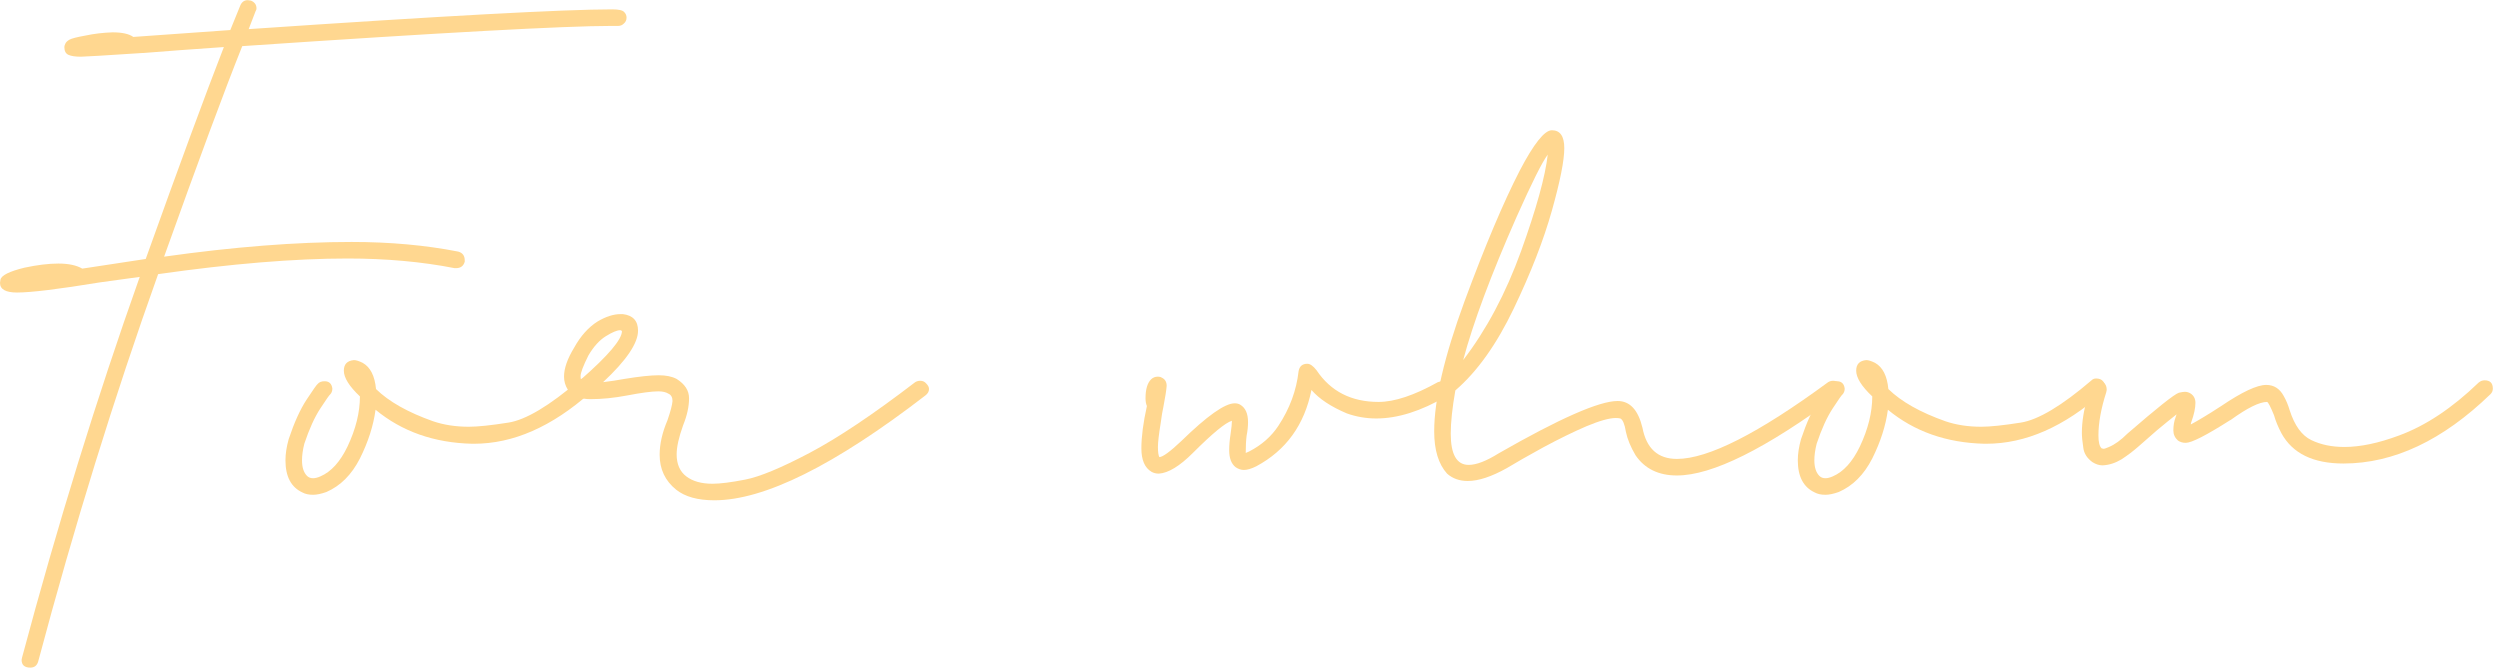 <?xml version="1.0" encoding="UTF-8"?> <svg xmlns="http://www.w3.org/2000/svg" width="239" height="64" viewBox="0 0 239 64" fill="none"> <path d="M2.9 63.824C2.344 63.824 2.065 63.575 2.065 63.077L2.109 62.857C5.508 50.143 9.258 38.014 13.359 26.471L9.536 26.998C5.61 27.643 2.974 27.965 1.626 27.965C0.542 27.965 0 27.657 0 27.042L0.044 26.734C0.132 26.324 0.894 25.943 2.329 25.592C3.56 25.328 4.644 25.196 5.581 25.196C6.548 25.196 7.31 25.357 7.866 25.68L13.931 24.757C17.153 15.763 19.644 9.01 21.401 4.498C18.413 4.703 15.835 4.894 13.667 5.069H13.579C10.005 5.304 8.057 5.421 7.734 5.421C7.207 5.421 6.812 5.362 6.548 5.245C6.284 5.128 6.152 4.879 6.152 4.498C6.152 4.41 6.182 4.308 6.24 4.19C6.299 4.044 6.431 3.912 6.636 3.795C6.841 3.678 7.354 3.546 8.174 3.399C8.994 3.224 9.858 3.121 10.767 3.092C11.675 3.092 12.334 3.238 12.744 3.531L22.017 2.872L22.983 0.499C23.13 0.177 23.364 0.016 23.686 0.016L23.994 0.06C24.346 0.206 24.521 0.455 24.521 0.807C24.521 0.895 24.492 0.982 24.434 1.07C24.404 1.158 24.185 1.729 23.774 2.784C42.319 1.524 53.906 0.895 58.535 0.895C59.15 0.895 59.531 0.982 59.678 1.158C59.824 1.305 59.898 1.48 59.898 1.686C59.898 1.92 59.81 2.11 59.634 2.257C59.487 2.403 59.312 2.477 59.106 2.477H58.491C53.98 2.477 42.202 3.121 23.159 4.41C21.46 8.658 18.97 15.367 15.688 24.537C22.339 23.6 28.315 23.131 33.618 23.131C37.28 23.131 40.679 23.439 43.813 24.054C44.224 24.171 44.429 24.449 44.429 24.889V25.02C44.312 25.431 44.033 25.636 43.594 25.636H43.462C40.327 25.02 36.914 24.713 33.223 24.713C28.154 24.713 22.119 25.211 15.117 26.207C10.928 37.926 7.104 50.274 3.647 63.253C3.53 63.634 3.281 63.824 2.9 63.824Z" fill="#FFD790"></path> <path d="M29.927 47.301C29.517 47.301 29.18 47.227 28.916 47.081C27.832 46.583 27.29 45.558 27.29 44.005C27.29 43.39 27.393 42.716 27.598 41.983C28.125 40.401 28.696 39.142 29.311 38.204C29.927 37.267 30.278 36.769 30.366 36.71C30.513 36.534 30.732 36.446 31.025 36.446C31.465 36.446 31.714 36.681 31.773 37.149C31.773 37.384 31.699 37.574 31.553 37.721C31.494 37.75 31.186 38.19 30.63 39.039C30.073 39.889 29.561 41.017 29.092 42.423C28.945 43.009 28.872 43.536 28.872 44.005C28.872 44.679 29.033 45.177 29.355 45.499C29.502 45.645 29.692 45.719 29.927 45.719C30.132 45.719 30.366 45.66 30.63 45.543C31.655 45.103 32.52 44.151 33.223 42.687C34.014 41.017 34.409 39.42 34.409 37.897C33.384 36.93 32.871 36.109 32.871 35.435C32.871 34.82 33.193 34.483 33.838 34.425C34.043 34.425 34.321 34.513 34.673 34.688C35.405 35.099 35.83 35.934 35.947 37.193C37.178 38.395 38.994 39.42 41.397 40.27C42.422 40.621 43.565 40.797 44.824 40.797C45.674 40.797 46.934 40.665 48.603 40.401C50.273 40.138 52.529 38.79 55.371 36.358C55.488 36.241 55.635 36.183 55.81 36.183C56.103 36.183 56.323 36.27 56.47 36.446C56.616 36.622 56.69 36.812 56.69 37.018C56.66 37.223 56.572 37.398 56.426 37.545C52.764 40.797 49.058 42.423 45.308 42.423H45.132C41.499 42.335 38.423 41.251 35.903 39.171C35.698 40.694 35.2 42.247 34.409 43.829C33.618 45.382 32.549 46.451 31.201 47.037C30.703 47.213 30.278 47.301 29.927 47.301Z" fill="#FFD790"></path> <path d="M68.291 47.828C66.709 47.828 65.493 47.491 64.644 46.817C63.589 45.968 63.062 44.855 63.062 43.477C63.062 42.452 63.31 41.353 63.809 40.182C64.102 39.332 64.263 38.717 64.292 38.336C64.292 37.984 64.16 37.75 63.897 37.633C63.662 37.486 63.34 37.413 62.93 37.413C62.315 37.413 61.318 37.545 59.941 37.809C58.711 38.043 57.539 38.16 56.426 38.16C55.488 38.16 54.77 37.852 54.273 37.237C54.038 36.856 53.921 36.446 53.921 36.007C53.921 35.216 54.243 34.293 54.888 33.238C55.503 32.125 56.25 31.29 57.129 30.733C57.92 30.265 58.652 30.03 59.326 30.03H59.546C60.513 30.148 60.996 30.675 60.996 31.612C60.996 32.813 59.883 34.454 57.656 36.534C58.389 36.446 59.062 36.344 59.678 36.227C61.113 35.992 62.212 35.875 62.974 35.875C63.677 35.875 64.248 35.992 64.688 36.227C65.478 36.725 65.874 37.34 65.874 38.072C65.874 38.863 65.684 39.727 65.303 40.665C64.893 41.808 64.688 42.73 64.688 43.434C64.688 44.371 64.995 45.074 65.61 45.543C66.226 46.012 67.061 46.246 68.115 46.246C68.848 46.246 69.888 46.114 71.235 45.851C72.612 45.587 74.663 44.737 77.388 43.302C80.112 41.866 83.481 39.61 87.495 36.534C87.642 36.446 87.803 36.402 87.978 36.402C88.213 36.402 88.403 36.49 88.55 36.666C88.726 36.842 88.814 37.018 88.814 37.193C88.814 37.428 88.696 37.633 88.462 37.809C79.79 44.488 73.066 47.828 68.291 47.828ZM55.547 36.27C58.154 33.985 59.458 32.447 59.458 31.656L59.414 31.612C59.385 31.583 59.341 31.568 59.282 31.568C58.989 31.568 58.535 31.759 57.92 32.14C57.305 32.52 56.748 33.136 56.25 33.985C55.752 34.981 55.503 35.641 55.503 35.963C55.503 36.139 55.518 36.241 55.547 36.27Z" fill="#FFD790"></path> <path d="M110.786 45.279C110.522 45.279 110.288 45.221 110.083 45.103C109.438 44.723 109.116 43.976 109.116 42.862C109.116 41.749 109.292 40.401 109.644 38.819C109.556 38.614 109.512 38.365 109.512 38.072C109.512 37.223 109.688 36.622 110.039 36.27C110.215 36.095 110.435 36.007 110.698 36.007C110.845 36.007 110.962 36.036 111.05 36.095C111.372 36.241 111.533 36.505 111.533 36.886C111.504 37.296 111.401 37.955 111.226 38.863C111.138 39.244 111.05 39.772 110.962 40.445C110.786 41.529 110.698 42.291 110.698 42.73C110.698 43.199 110.742 43.522 110.83 43.697C111.152 43.697 111.855 43.185 112.939 42.159C115.4 39.757 117.1 38.556 118.037 38.556C118.242 38.556 118.418 38.6 118.564 38.688C119.062 38.98 119.312 39.537 119.312 40.357C119.312 40.768 119.268 41.192 119.18 41.632C119.121 42.071 119.092 42.628 119.092 43.302L119.399 43.17C120.601 42.555 121.538 41.734 122.212 40.709C123.296 39.068 123.94 37.325 124.146 35.48C124.233 35.011 124.512 34.776 124.98 34.776C125.244 34.776 125.537 34.981 125.859 35.392C127.207 37.413 129.185 38.424 131.792 38.424C133.315 38.424 135.205 37.794 137.461 36.534C137.607 36.476 137.769 36.446 137.944 36.446C138.413 36.446 138.647 36.725 138.647 37.281C138.647 37.545 138.516 37.75 138.252 37.897C135.85 39.303 133.623 40.006 131.572 40.006C130.605 40.006 129.668 39.845 128.76 39.523C127.236 38.878 126.108 38.131 125.376 37.281C124.702 40.621 122.944 43.053 120.103 44.576C119.634 44.81 119.238 44.928 118.916 44.928C118.652 44.928 118.389 44.84 118.125 44.664C117.715 44.342 117.51 43.8 117.51 43.038C117.51 42.569 117.554 42.057 117.642 41.5C117.729 40.914 117.773 40.489 117.773 40.226C117.158 40.401 115.913 41.427 114.038 43.302C112.778 44.562 111.694 45.221 110.786 45.279Z" fill="#FFD790"></path> <path d="M140.317 45.982C139.526 45.982 138.867 45.748 138.34 45.279C137.52 44.371 137.109 43.023 137.109 41.236C137.109 38.219 138.076 34.073 140.01 28.8C141.973 23.497 143.73 19.337 145.283 16.319C146.631 13.741 147.656 12.452 148.359 12.452C149.15 12.452 149.546 13.023 149.546 14.166C149.546 15.338 149.15 17.33 148.359 20.143C147.568 22.955 146.353 26.075 144.712 29.503C143.071 32.931 141.211 35.538 139.131 37.325C138.838 38.995 138.691 40.372 138.691 41.456C138.691 43.448 139.263 44.444 140.405 44.444C141.138 44.444 142.09 44.078 143.262 43.346C149.092 40.006 152.886 38.336 154.644 38.336C155.815 38.336 156.606 39.185 157.017 40.885C157.397 42.877 158.496 43.873 160.312 43.873C163.301 43.873 168.12 41.427 174.771 36.534C174.917 36.446 175.078 36.402 175.254 36.402C175.488 36.402 175.679 36.49 175.825 36.666C175.972 36.842 176.045 37.003 176.045 37.149C176.045 37.413 175.928 37.633 175.693 37.809C168.809 42.906 163.682 45.455 160.312 45.455C158.555 45.455 157.236 44.81 156.357 43.522C155.889 42.73 155.581 41.983 155.435 41.28C155.317 40.548 155.142 40.123 154.907 40.006C154.79 39.977 154.644 39.962 154.468 39.962C153.853 39.962 152.915 40.226 151.655 40.753C150.425 41.28 149.048 41.954 147.524 42.774C146.03 43.595 144.873 44.254 144.053 44.752C142.588 45.572 141.343 45.982 140.317 45.982ZM139.878 34.425C142.104 31.524 143.95 28.053 145.415 24.01C146.88 19.938 147.729 16.861 147.964 14.781C147.437 15.484 146.44 17.477 144.976 20.758C142.544 26.266 140.845 30.821 139.878 34.425Z" fill="#FFD790"></path> <path d="M174.507 47.301C174.097 47.301 173.76 47.227 173.496 47.081C172.412 46.583 171.87 45.558 171.87 44.005C171.87 43.39 171.973 42.716 172.178 41.983C172.705 40.401 173.276 39.142 173.892 38.204C174.507 37.267 174.858 36.769 174.946 36.71C175.093 36.534 175.312 36.446 175.605 36.446C176.045 36.446 176.294 36.681 176.353 37.149C176.353 37.384 176.279 37.574 176.133 37.721C176.074 37.75 175.767 38.19 175.21 39.039C174.653 39.889 174.141 41.017 173.672 42.423C173.525 43.009 173.452 43.536 173.452 44.005C173.452 44.679 173.613 45.177 173.936 45.499C174.082 45.645 174.272 45.719 174.507 45.719C174.712 45.719 174.946 45.66 175.21 45.543C176.235 45.103 177.1 44.151 177.803 42.687C178.594 41.017 178.989 39.42 178.989 37.897C177.964 36.93 177.451 36.109 177.451 35.435C177.451 34.82 177.773 34.483 178.418 34.425C178.623 34.425 178.901 34.513 179.253 34.688C179.985 35.099 180.41 35.934 180.527 37.193C181.758 38.395 183.574 39.42 185.977 40.27C187.002 40.621 188.145 40.797 189.404 40.797C190.254 40.797 191.514 40.665 193.184 40.401C194.854 40.138 197.109 38.79 199.951 36.358C200.068 36.241 200.215 36.183 200.391 36.183C200.684 36.183 200.903 36.27 201.05 36.446C201.196 36.622 201.27 36.812 201.27 37.018C201.24 37.223 201.152 37.398 201.006 37.545C197.344 40.797 193.638 42.423 189.888 42.423H189.712C186.079 42.335 183.003 41.251 180.483 39.171C180.278 40.694 179.78 42.247 178.989 43.829C178.198 45.382 177.129 46.451 175.781 47.037C175.283 47.213 174.858 47.301 174.507 47.301Z" fill="#FFD790"></path> <path d="M201.006 44.488C200.684 44.488 200.361 44.386 200.039 44.181C199.512 43.8 199.219 43.331 199.16 42.774C199.072 42.218 199.028 41.749 199.028 41.368C199.028 40.343 199.204 39.23 199.556 38.028C199.819 37.149 200.024 36.666 200.171 36.578C200.317 36.49 200.449 36.446 200.566 36.446C201.123 36.446 201.401 36.725 201.401 37.281L201.357 37.501C200.859 39.054 200.61 40.431 200.61 41.632C200.61 42.276 200.713 42.687 200.918 42.862L201.094 42.906C201.182 42.906 201.357 42.848 201.621 42.73C202.178 42.496 202.764 42.071 203.379 41.456C206.221 38.995 207.861 37.691 208.301 37.545C208.564 37.486 208.755 37.457 208.872 37.457C209.077 37.457 209.268 37.516 209.443 37.633C209.736 37.838 209.883 38.131 209.883 38.512C209.883 39.01 209.751 39.625 209.487 40.357C209.458 40.416 209.443 40.489 209.443 40.577C210.205 40.167 211.172 39.581 212.344 38.819C214.336 37.472 215.771 36.798 216.65 36.798C217.383 36.798 217.939 37.149 218.32 37.852C218.555 38.263 218.745 38.717 218.892 39.215C219.36 40.68 220.049 41.632 220.957 42.071C221.865 42.511 222.92 42.73 224.121 42.73C225.645 42.73 227.388 42.364 229.351 41.632C231.899 40.694 234.434 39.01 236.953 36.578C237.129 36.432 237.319 36.358 237.524 36.358C238.052 36.358 238.315 36.622 238.315 37.149C238.315 37.355 238.242 37.53 238.096 37.677C233.525 42.101 228.838 44.312 224.033 44.312C221.133 44.312 219.155 43.346 218.101 41.412C217.778 40.797 217.544 40.226 217.397 39.698C217.075 38.907 216.855 38.482 216.738 38.424C216.006 38.424 214.849 38.995 213.267 40.138L213.179 40.182C210.923 41.617 209.517 42.335 208.96 42.335C208.667 42.335 208.418 42.262 208.213 42.115C207.92 41.852 207.773 41.529 207.773 41.148C207.773 40.68 207.847 40.255 207.993 39.874L208.081 39.61C207.524 40.05 206.895 40.562 206.191 41.148C205.518 41.734 204.932 42.247 204.434 42.687C203.936 43.126 203.394 43.536 202.808 43.917C202.222 44.269 201.621 44.459 201.006 44.488Z" fill="#FFD790"></path> </svg> 